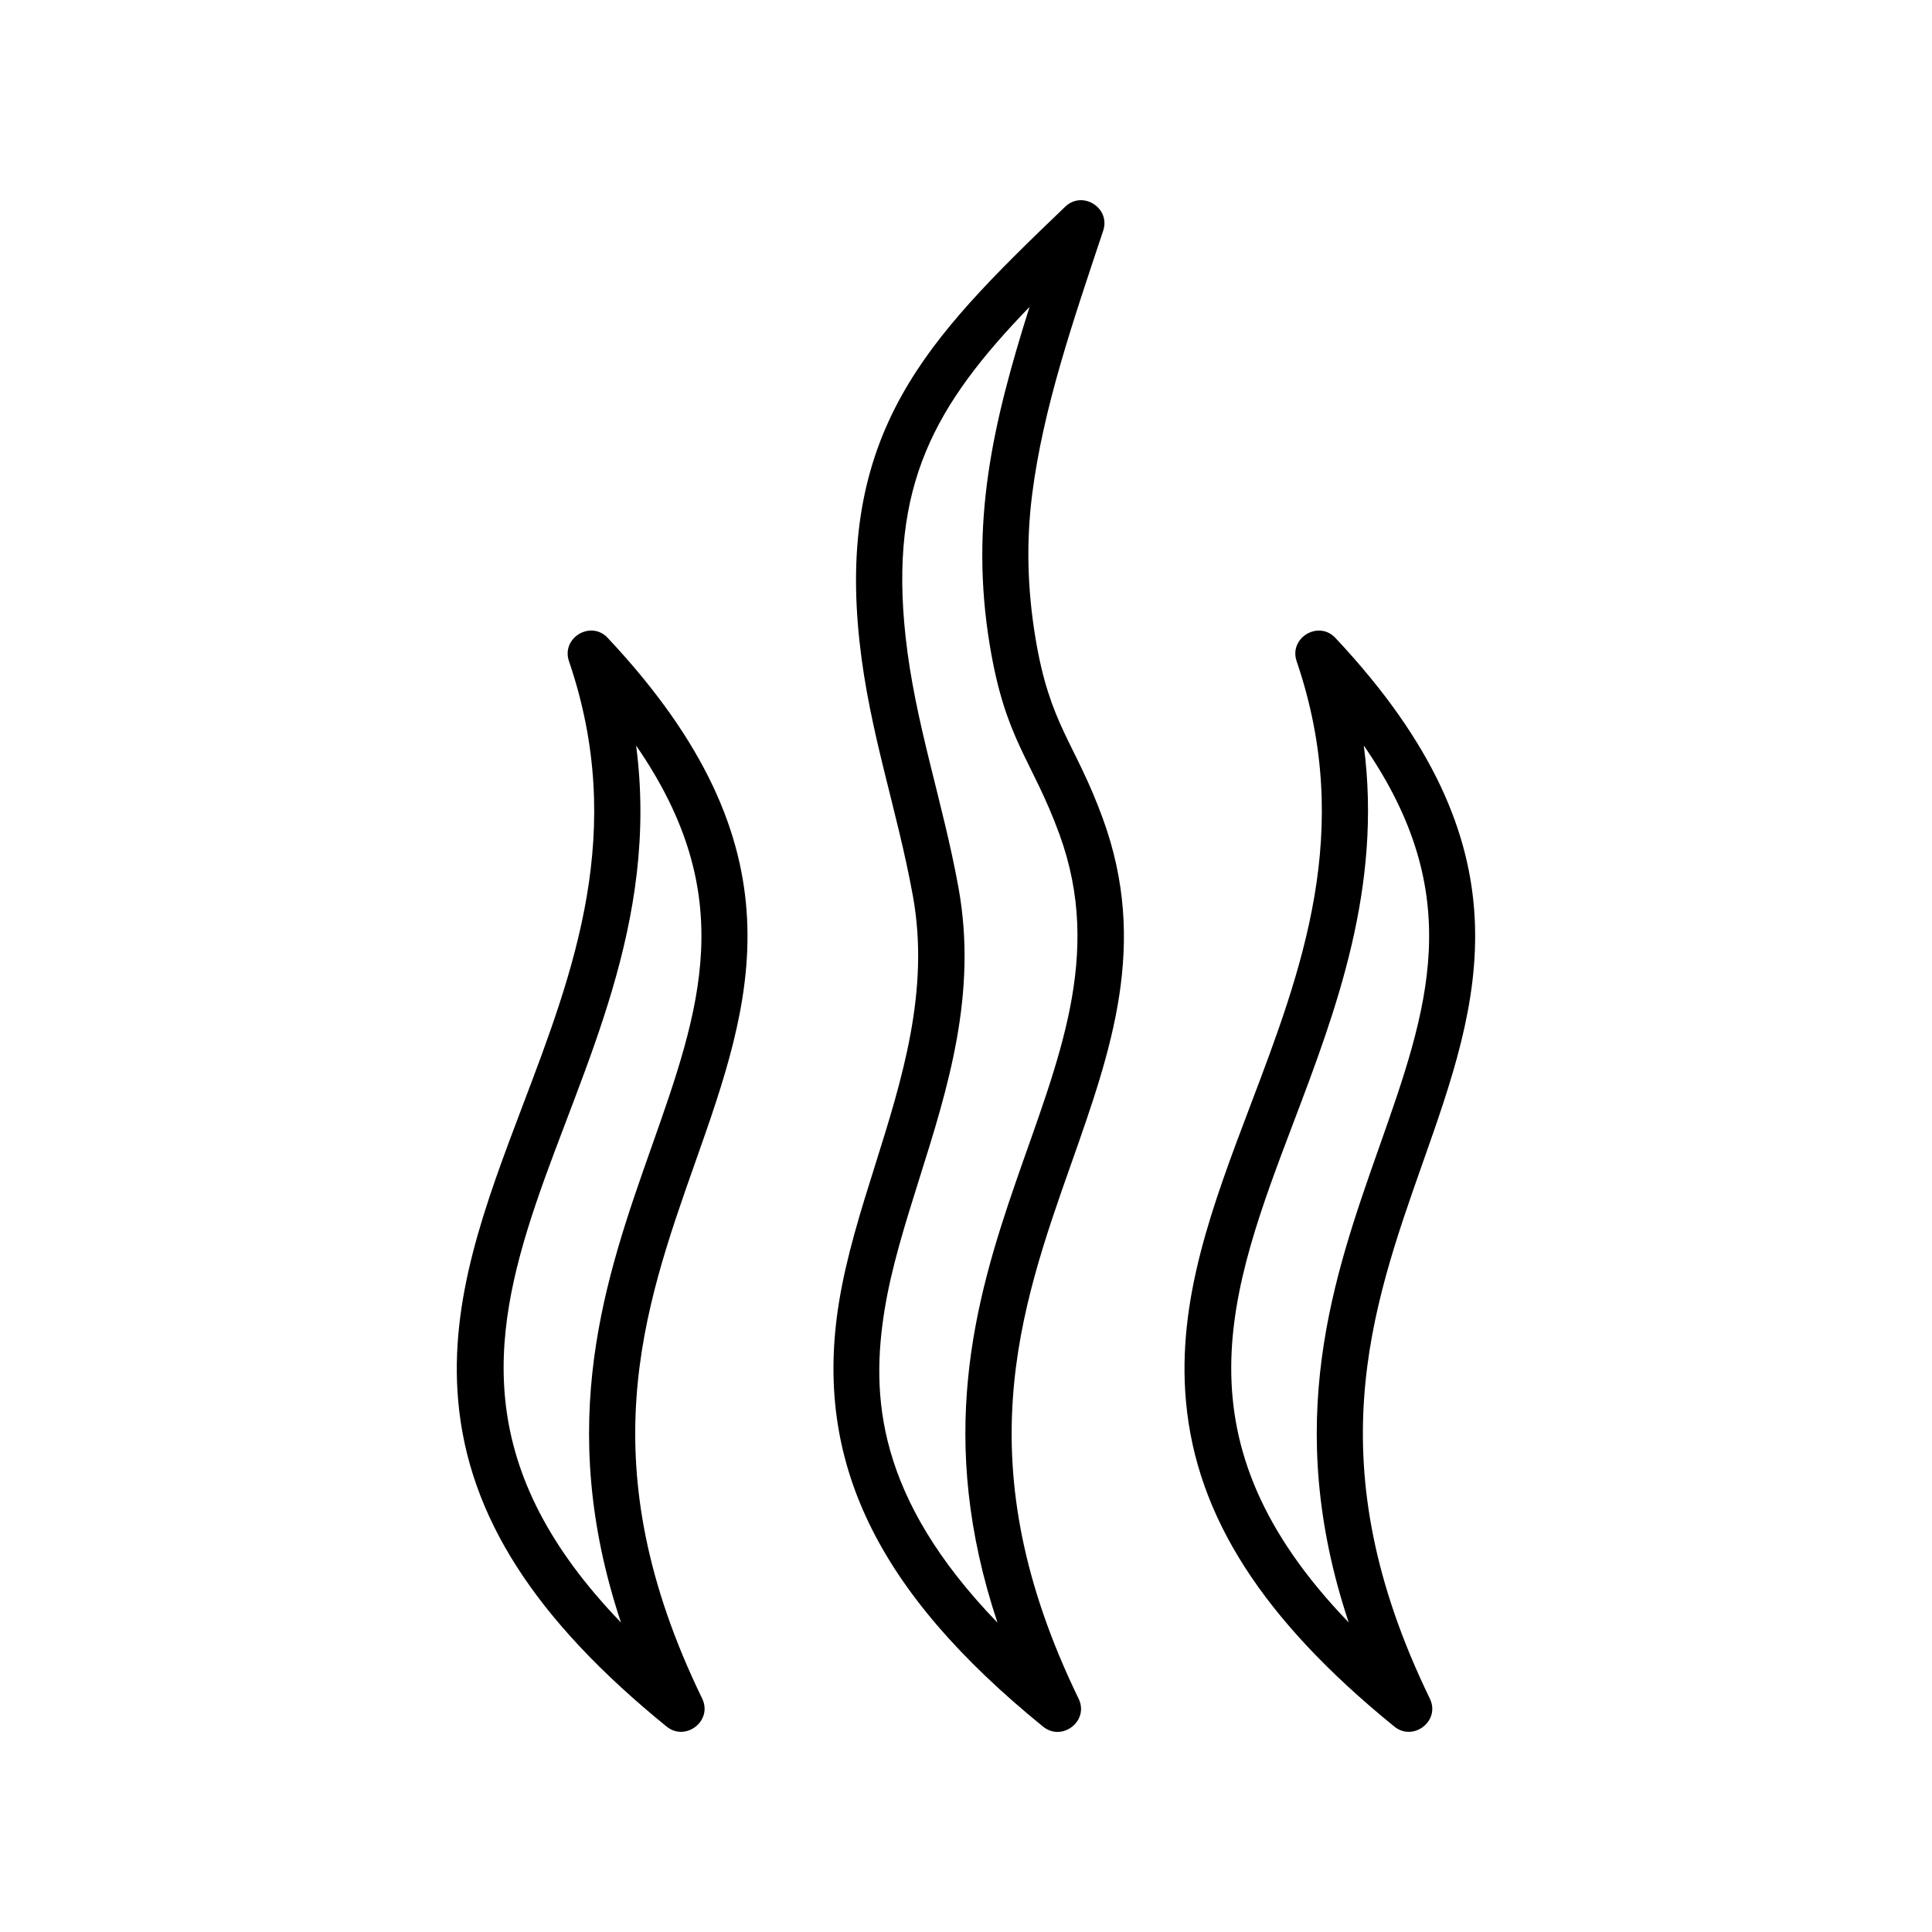 <?xml version="1.0" encoding="UTF-8"?>
<svg width="1200pt" height="1200pt" version="1.1" viewBox="0 0 1200 1200" xmlns="http://www.w3.org/2000/svg">
 <path d="m803.53 696.89c26.156-69.047 55.125-145.5 43.547-233.81 64.641 93.422 39.797 163.69 9.562 249.42-28.5 80.812-60.328 170.95-18.938 295.22-109.12-113.11-74.062-205.64-34.172-310.82zm80.203 25.219c35.344-100.17 68.766-194.81-54.281-325.87-10.5-11.203-29.016-0.094-24.094 14.438 35.953 105.38 3.047 192.14-28.734 275.95-23.531 62.109-45.75 120.74-39.984 183.89 6.469 71.344 47.625 135.42 129.47 201.94 11.859 9.469 28.688-3.656 21.984-17.438-70.547-145.26-36.891-240.71-4.359-332.9zm-264.19 285.74c-75.516-78.141-78.609-141.37-70.125-194.21 4.266-26.297 12.656-53.062 21.516-81.281 17.859-56.672 36.328-115.45 24.375-181.13-9.75-53.719-26.953-102.05-32.812-155.53-10.359-94.359 18.094-144.14 76.969-205.08-22.922 72.656-37.172 134.06-24.75 209.81 9.844 59.859 26.156 70.734 43.312 117.75 55.031 150.74-114.42 261.89-38.484 489.66zm65.438-499.45c-17.344-47.578-32.906-57.703-41.906-112.55-5.016-30.516-5.672-59.484-2.016-88.547 6.75-53.531 25.266-107.3 44.156-164.02 4.688-14.156-12.844-25.219-23.578-14.906-45.094 43.125-78.75 76.688-101.11 116.44-24.891 44.203-33.328 93.141-26.625 154.08 6.141 56.156 23.203 103.12 33.094 157.5 10.688 58.734-6.703 114-23.484 167.44-8.812 27.984-17.906 56.953-22.453 85.406-15.797 98.016 23.344 179.16 126.89 263.26 11.859 9.469 28.688-3.656 21.984-17.438-70.547-145.26-36.891-240.71-4.359-332.9 24.609-69.844 47.906-135.84 19.406-213.74zm-299.29 499.36c-182.26-189 38.344-323.53 9.422-544.64 64.594 93.422 39.797 163.69 9.516 249.42-28.5 80.766-60.281 170.9-18.938 295.22zm-8.203-611.53c-10.5-11.25-29.016-0.047-24.094 14.438 35.953 105.38 3.094 192.14-28.734 275.95-23.531 62.156-45.75 120.79-40.031 183.89 6.469 71.344 47.625 135.42 129.47 201.94 11.859 9.469 28.688-3.656 22.031-17.438-70.547-145.26-36.891-240.71-4.359-332.9 35.344-100.17 68.766-194.81-54.281-325.87z" fill-rule="evenodd"/>
</svg>
